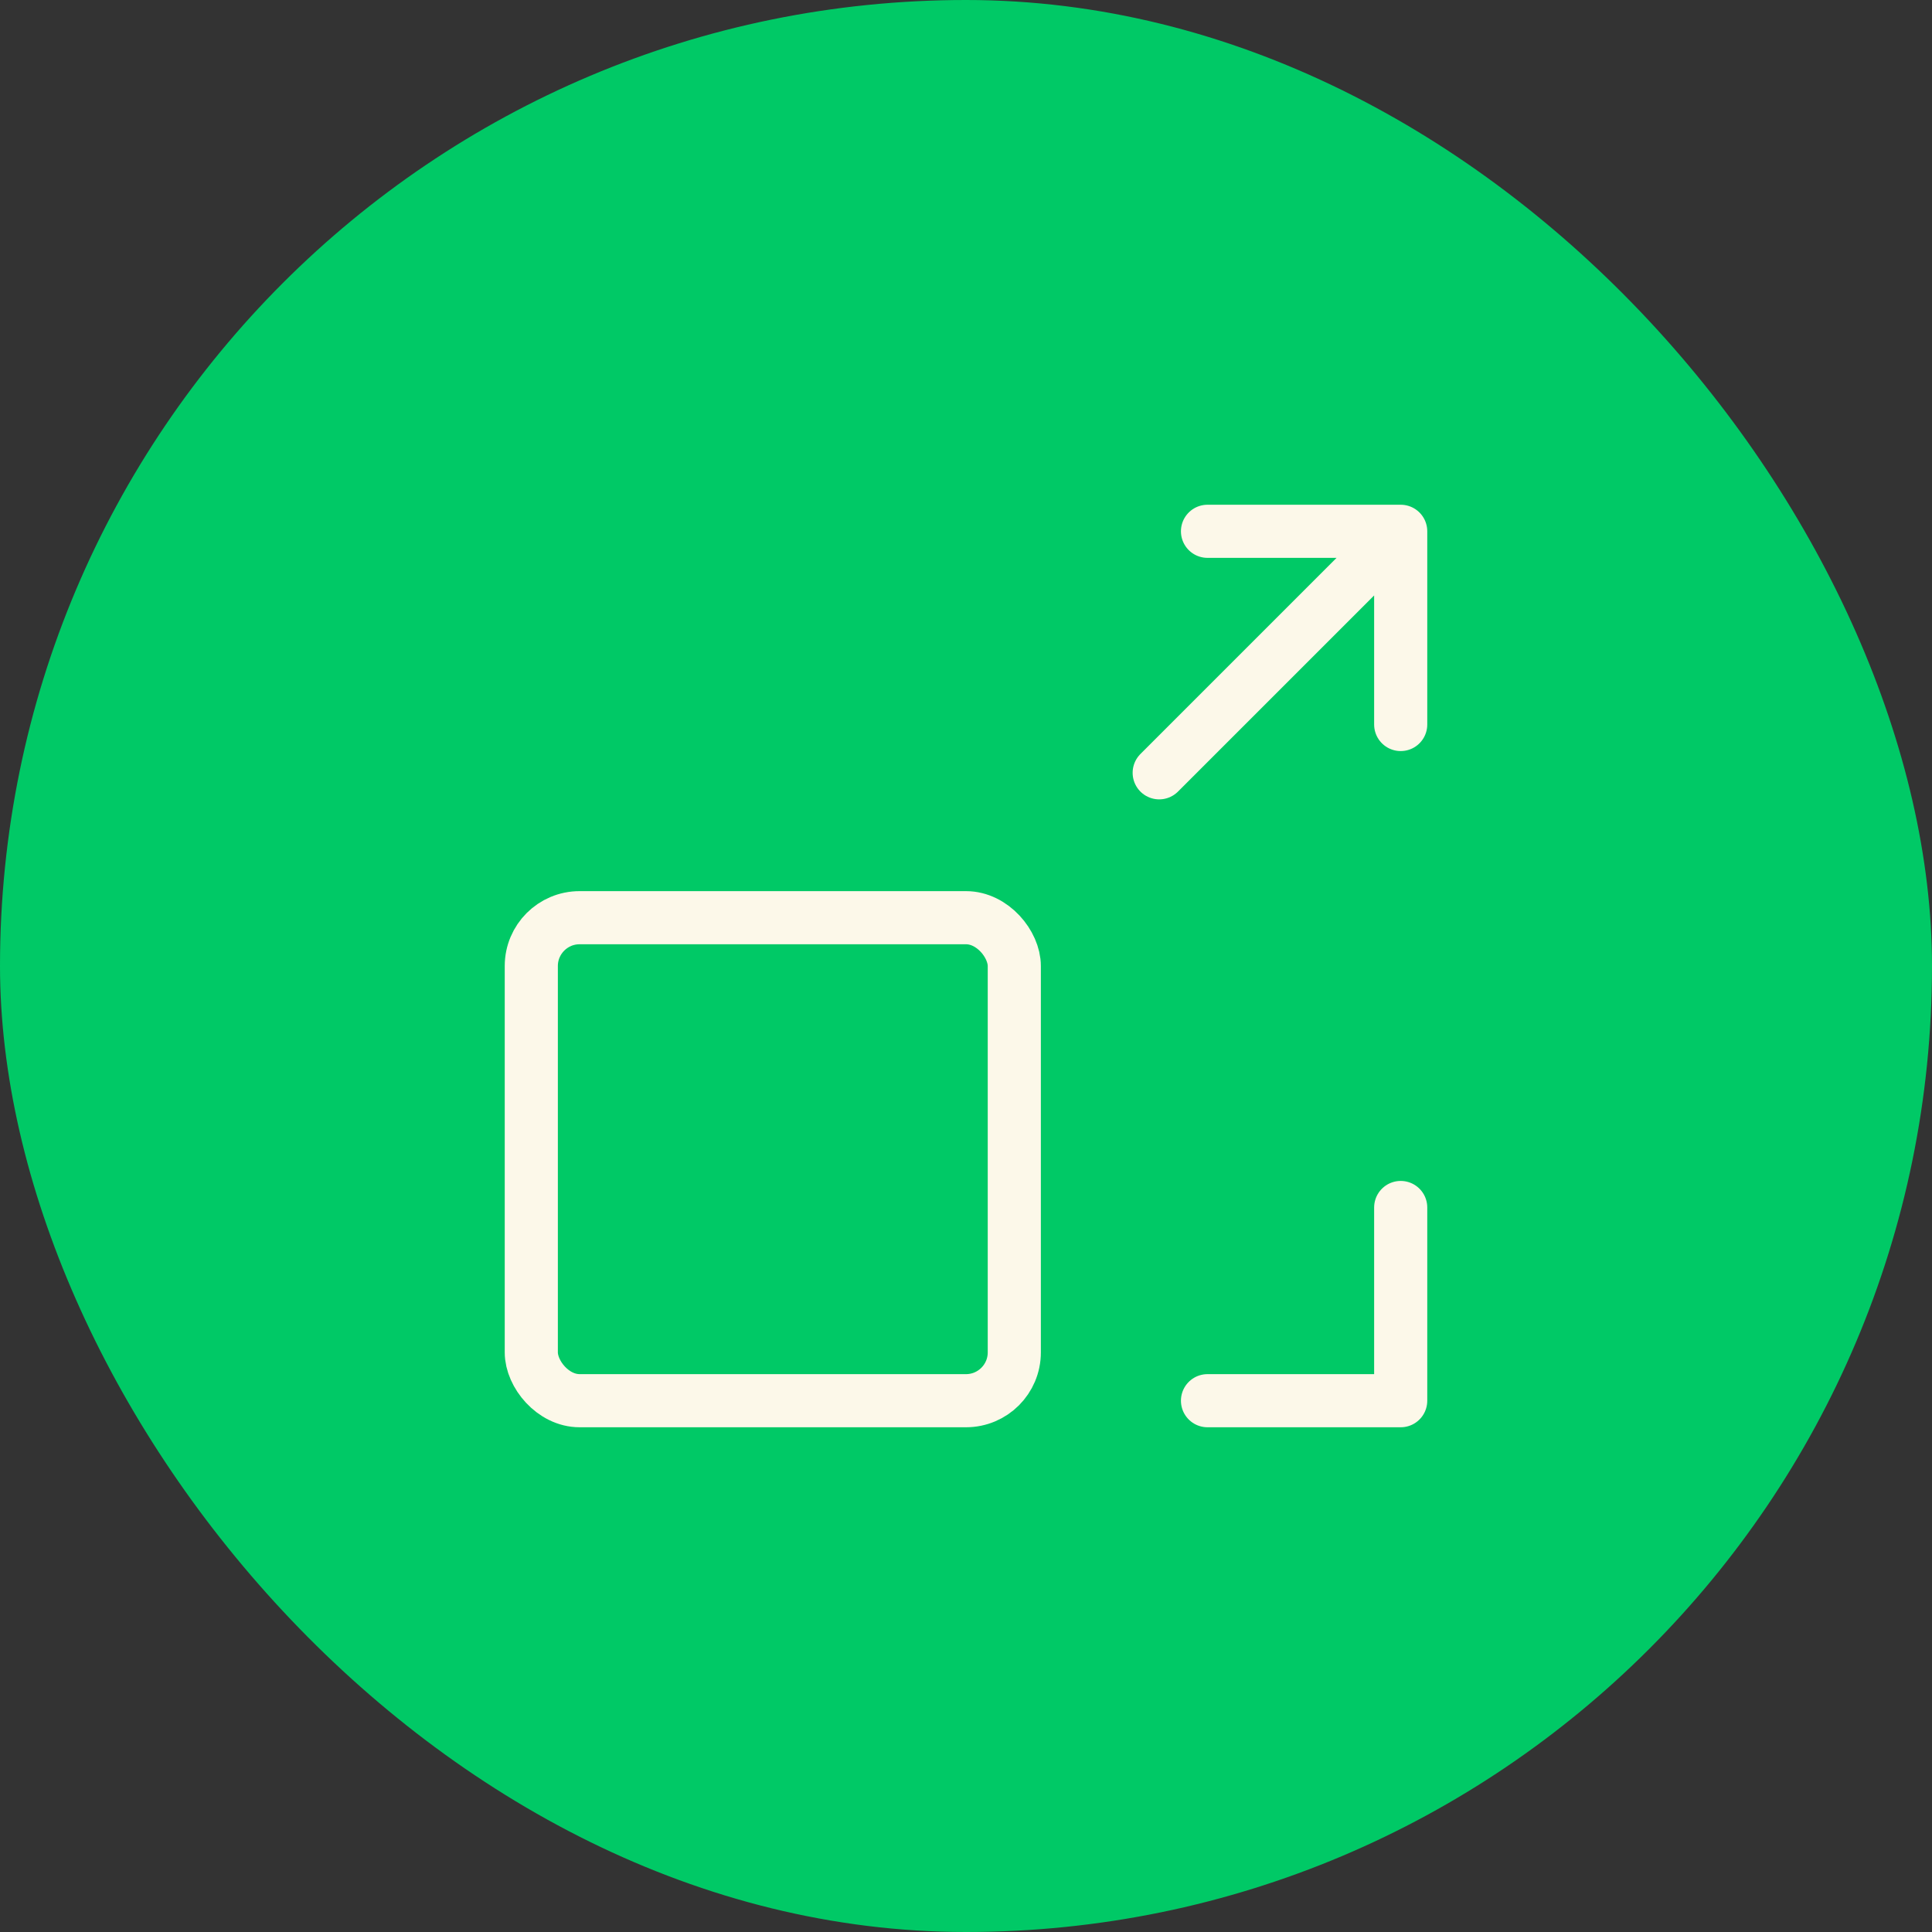 <svg width="80" height="80" viewBox="0 0 80 80" xmlns="http://www.w3.org/2000/svg">
    <rect x="0" y="0" width="80" height="80" fill="#333333" stroke="none"/>
    <g fill="none" fill-rule="evenodd">
        <rect fill="#00C966" width="80" height="80" rx="40"/>
        <rect stroke="#FCF8E9" stroke-width="2.2" stroke-linecap="round" stroke-linejoin="round" transform="rotate(-180 32 48)" x="22" y="38" width="20" height="20" rx="2"/>
        <path stroke="#FCF8E9" stroke-width="2.2" stroke-linecap="round" stroke-linejoin="round" d="M50 58h8v-8M58 30v-8h-8M48 32l9-9"/>
    </g>
</svg>
